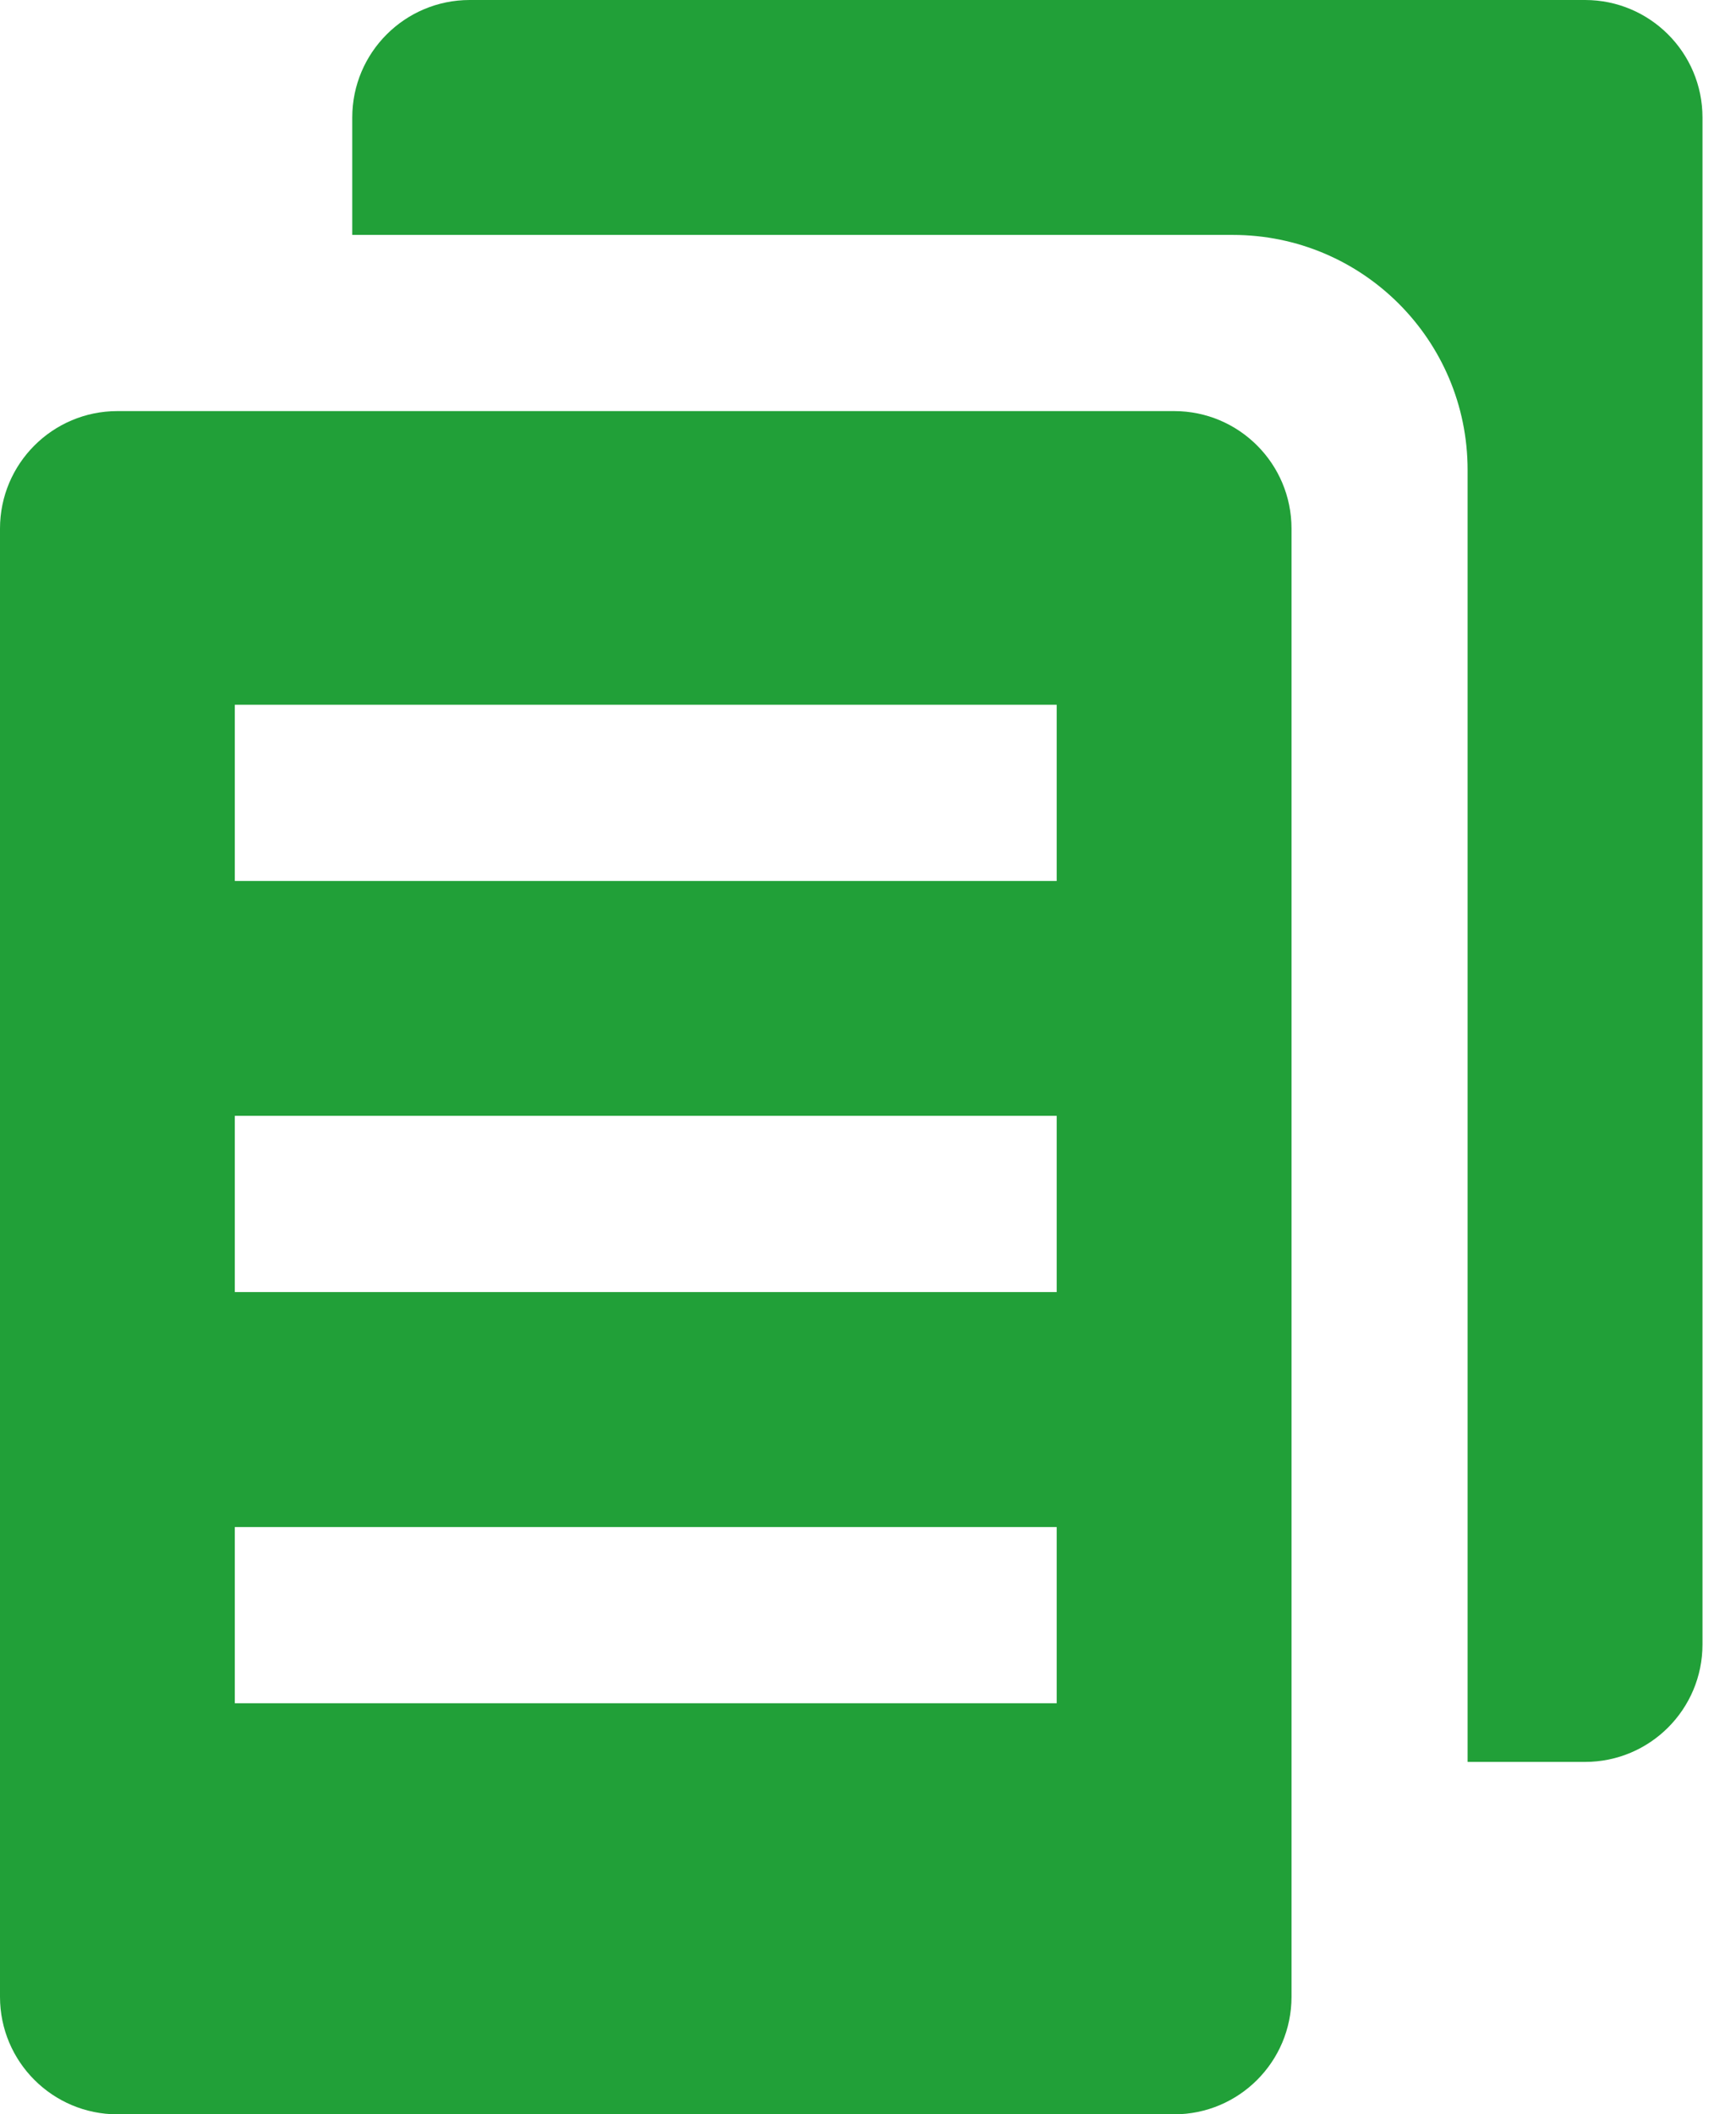 <svg width="23" height="28" viewBox="0 0 23 28" fill="none" xmlns="http://www.w3.org/2000/svg">
<path d="M15.556 5.444C16.415 5.444 17.111 6.141 17.111 7V26.444C17.111 27.303 16.415 28 15.556 28H1.556C0.697 28 0 27.303 0 26.444V7C5.87622e-05 6.141 0.697 5.444 1.556 5.444H15.556ZM21 0C21.859 0 22.556 0.697 22.556 1.556V21.777C22.556 22.637 21.859 23.333 21 23.333H19.444V6.223C19.444 4.504 18.051 3.111 16.333 3.111H4.667V1.556C4.667 0.697 5.364 0 6.223 0H21ZM3.111 22.556H14V20.223H3.111V22.556ZM3.111 17.111H14V14.777H3.111V17.111ZM3.111 11.667H14V9.333H3.111V11.667Z" fill="#21A038"/>
</svg>
